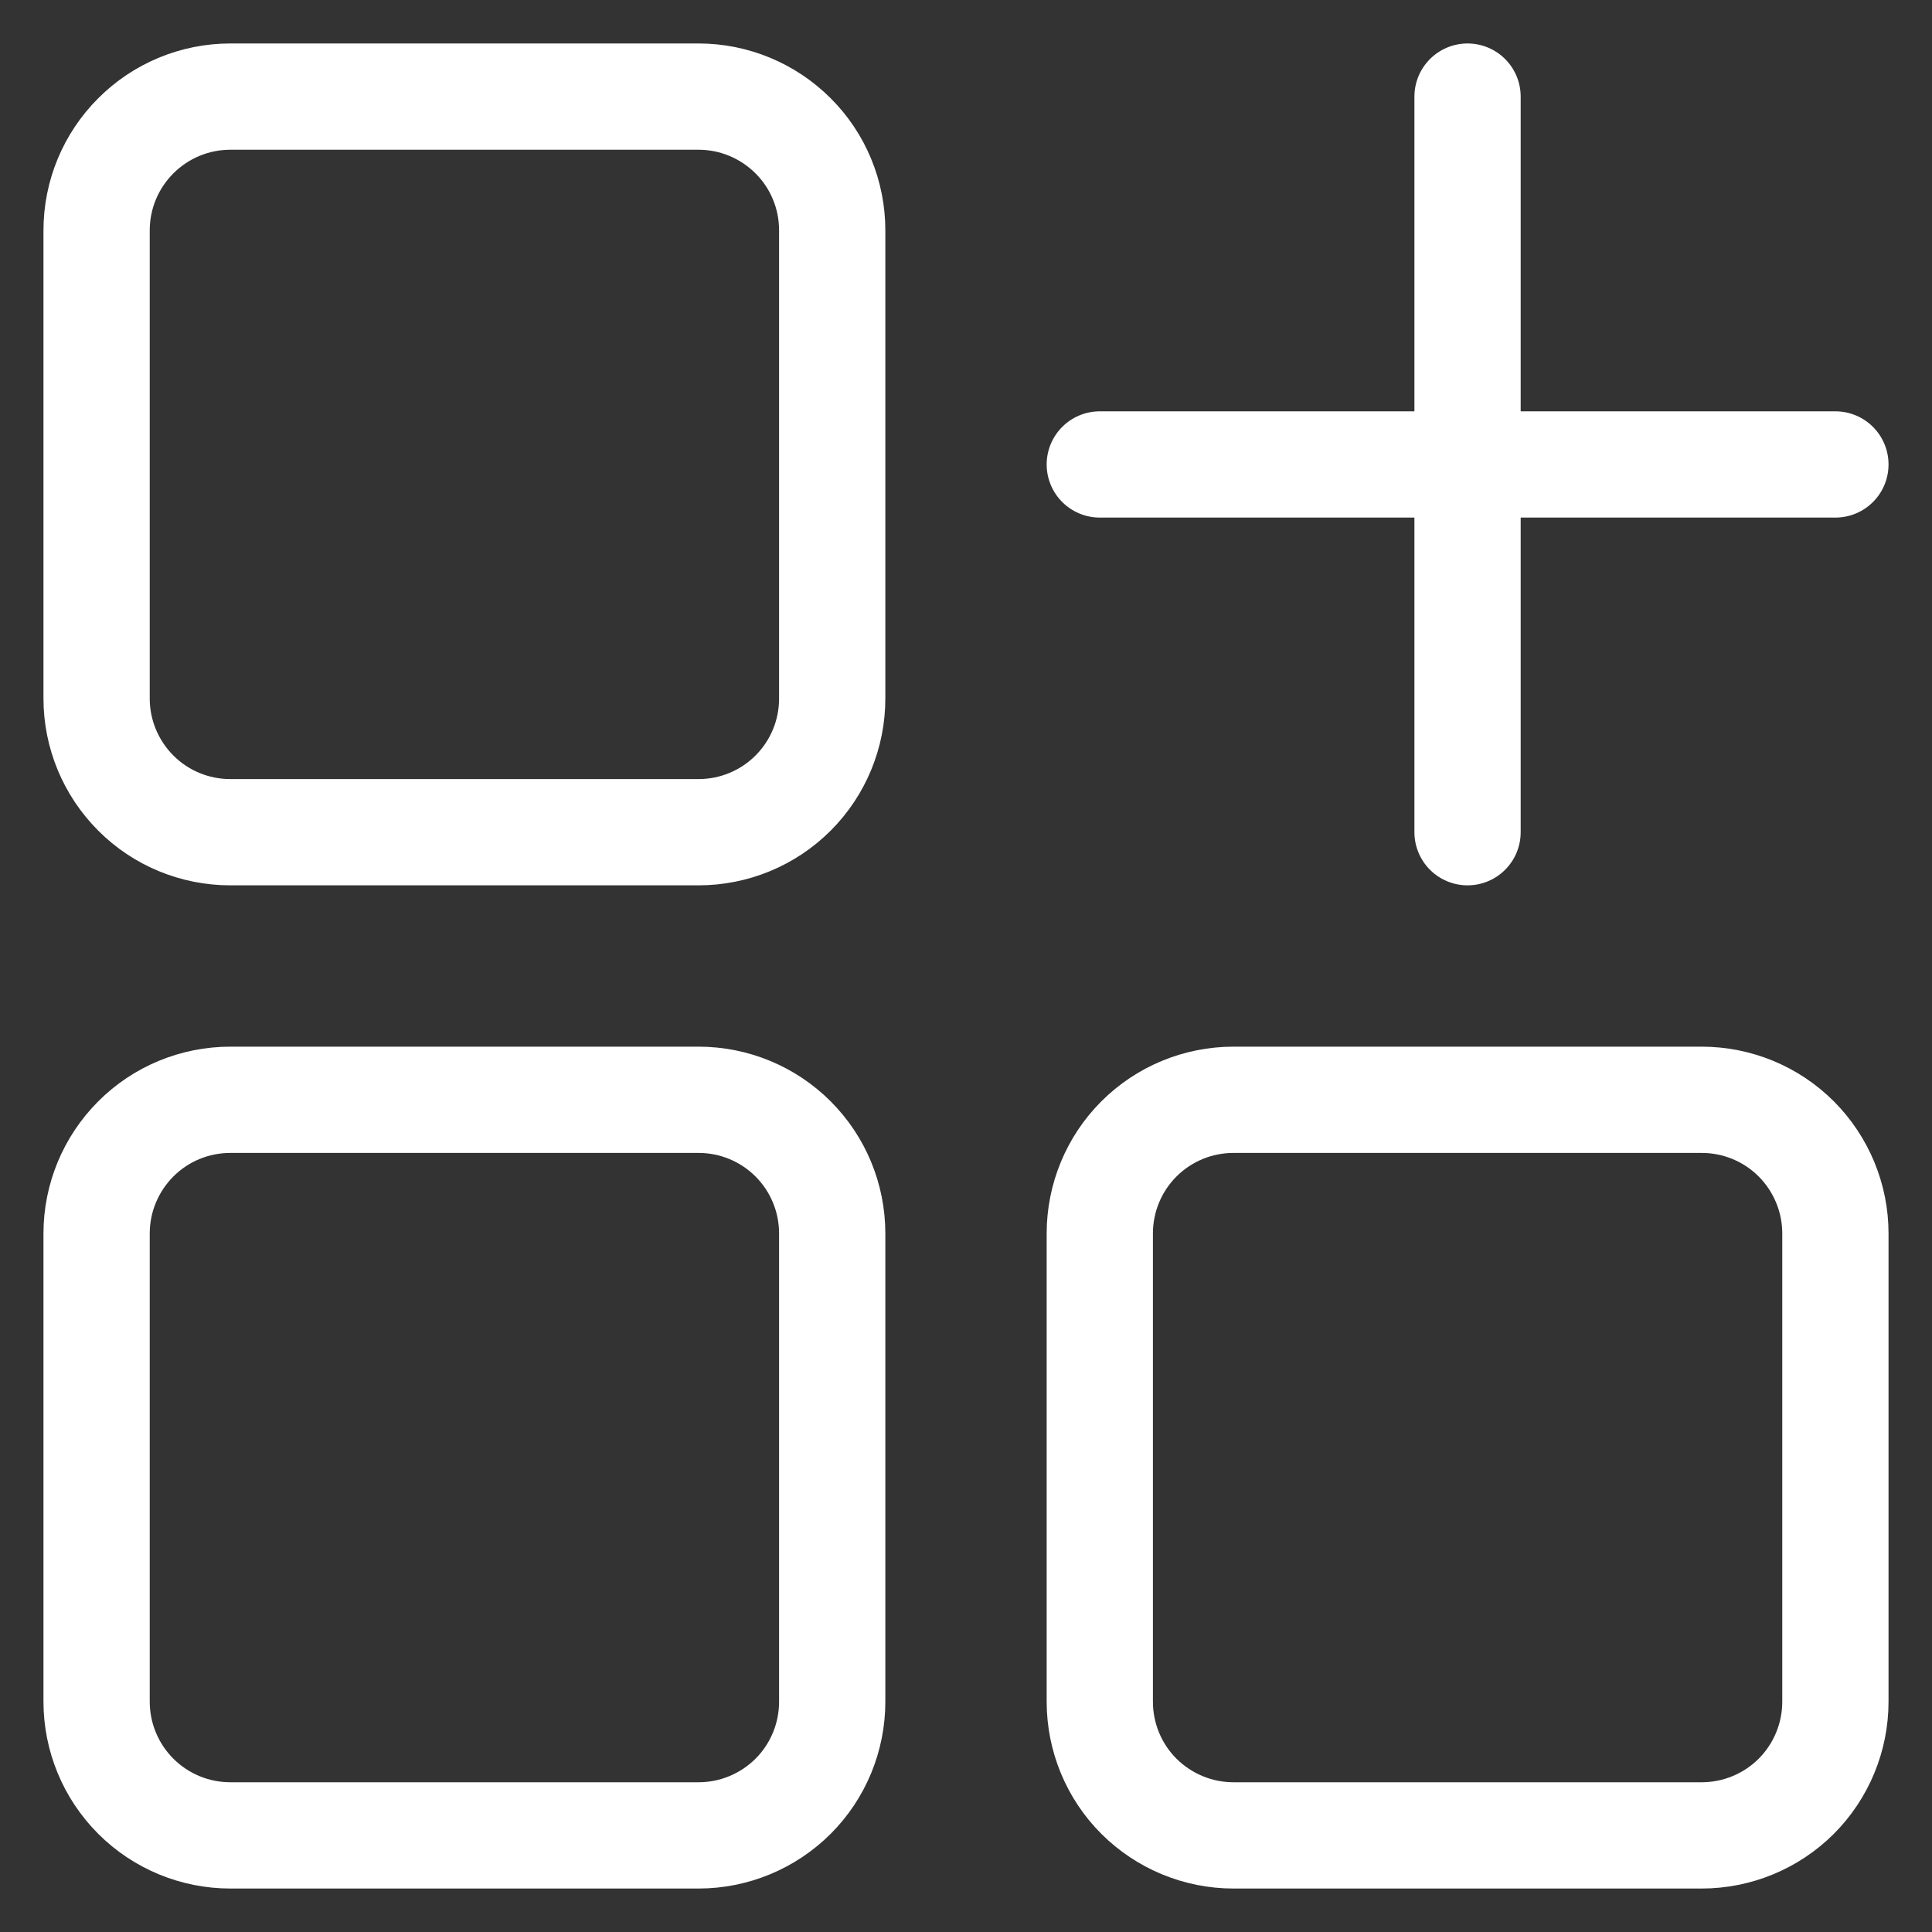 <svg width="20" height="20" viewBox="0 0 20 20" fill="none" xmlns="http://www.w3.org/2000/svg">
<rect x="0" y="0" width="20" height="20" fill="#333333" stroke="none"/>
<path d="M15.192 8.615V1M11.385 4.808H19M7.231 1H2.385C2.017 1 1.665 1.146 1.406 1.406C1.146 1.665 1 2.017 1 2.385V7.231C1 7.598 1.146 7.95 1.406 8.21C1.665 8.47 2.017 8.615 2.385 8.615H7.231C7.598 8.615 7.95 8.47 8.21 8.21C8.47 7.95 8.615 7.598 8.615 7.231V2.385C8.615 2.017 8.47 1.665 8.21 1.406C7.95 1.146 7.598 1 7.231 1ZM17.615 11.385H12.769C12.402 11.385 12.05 11.53 11.79 11.79C11.53 12.05 11.385 12.402 11.385 12.769V17.615C11.385 17.983 11.53 18.335 11.79 18.595C12.05 18.854 12.402 19 12.769 19H17.615C17.983 19 18.335 18.854 18.595 18.595C18.854 18.335 19 17.983 19 17.615V12.769C19 12.402 18.854 12.05 18.595 11.79C18.335 11.53 17.983 11.385 17.615 11.385ZM7.231 11.385H2.385C2.017 11.385 1.665 11.53 1.406 11.79C1.146 12.05 1 12.402 1 12.769V17.615C1 17.983 1.146 18.335 1.406 18.595C1.665 18.854 2.017 19 2.385 19H7.231C7.598 19 7.95 18.854 8.21 18.595C8.47 18.335 8.615 17.983 8.615 17.615V12.769C8.615 12.402 8.47 12.05 8.21 11.79C7.95 11.53 7.598 11.385 7.231 11.385Z" stroke="white" stroke-width="1.1" stroke-linecap="round" stroke-linejoin="round"/>
</svg>
